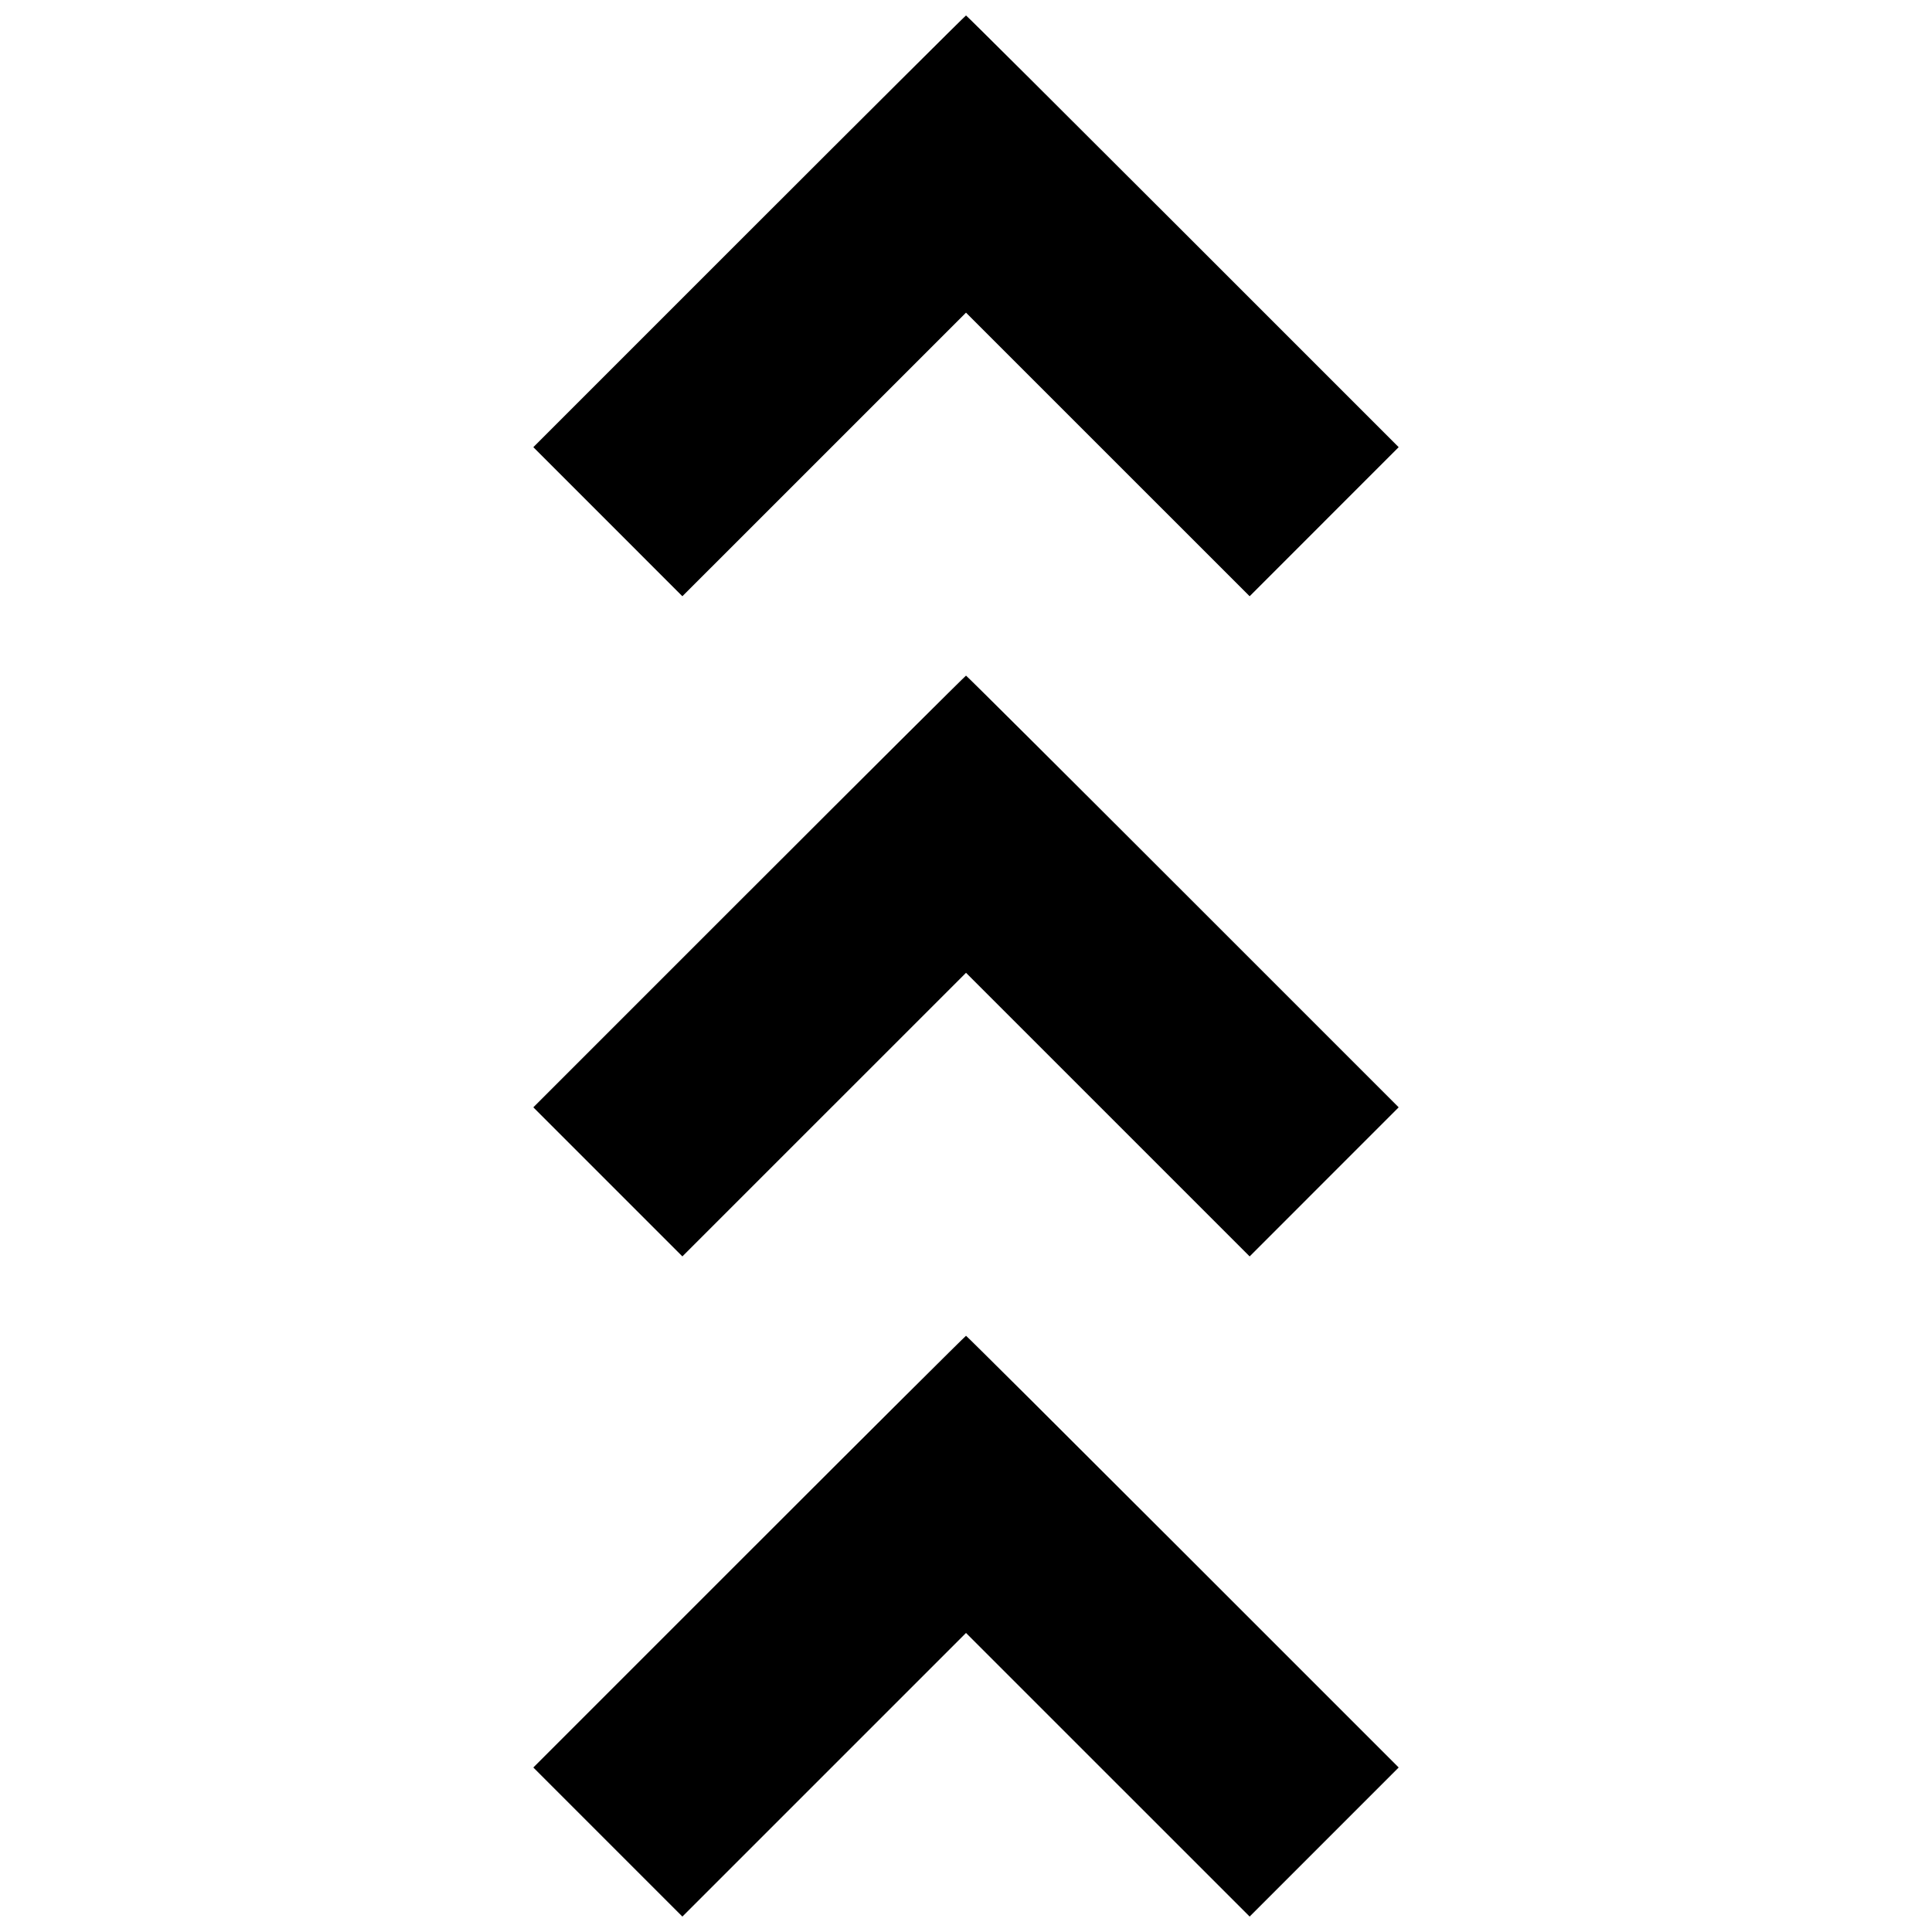 <?xml version="1.0" encoding="UTF-8"?>
<!-- Uploaded to: ICON Repo, www.svgrepo.com, Generator: ICON Repo Mixer Tools -->
<svg width="800px" height="800px" version="1.1" viewBox="144 144 512 512" xmlns="http://www.w3.org/2000/svg">
 <defs>
  <clipPath id="a">
   <path d="m285 148.09h230v503.81h-230z"/>
  </clipPath>
 </defs>
 <g clip-path="url(#a)">
  <path d="m342.54 205.3-57.203 57.203 39.5 39.508 75.164-75.156 75.164 75.156 39.5-39.508-57.203-57.203c-31.461-31.461-57.316-57.203-57.457-57.203s-26 25.742-57.461 57.203zm0 174.95-57.203 57.203 39.5 39.508 75.168-75.16 37.582 37.578 37.582 37.582 19.746-19.754 19.75-19.754-57.203-57.203c-31.461-31.465-57.316-57.203-57.457-57.203s-26 25.742-57.461 57.203zm0 174.95-57.203 57.203 39.5 39.508 37.582-37.578 37.586-37.586 37.582 37.582 37.582 37.578 19.746-19.754 19.75-19.754-57.203-57.203c-31.461-31.461-57.316-57.203-57.457-57.203s-26 25.742-57.461 57.203z"/>
 </g>
</svg>